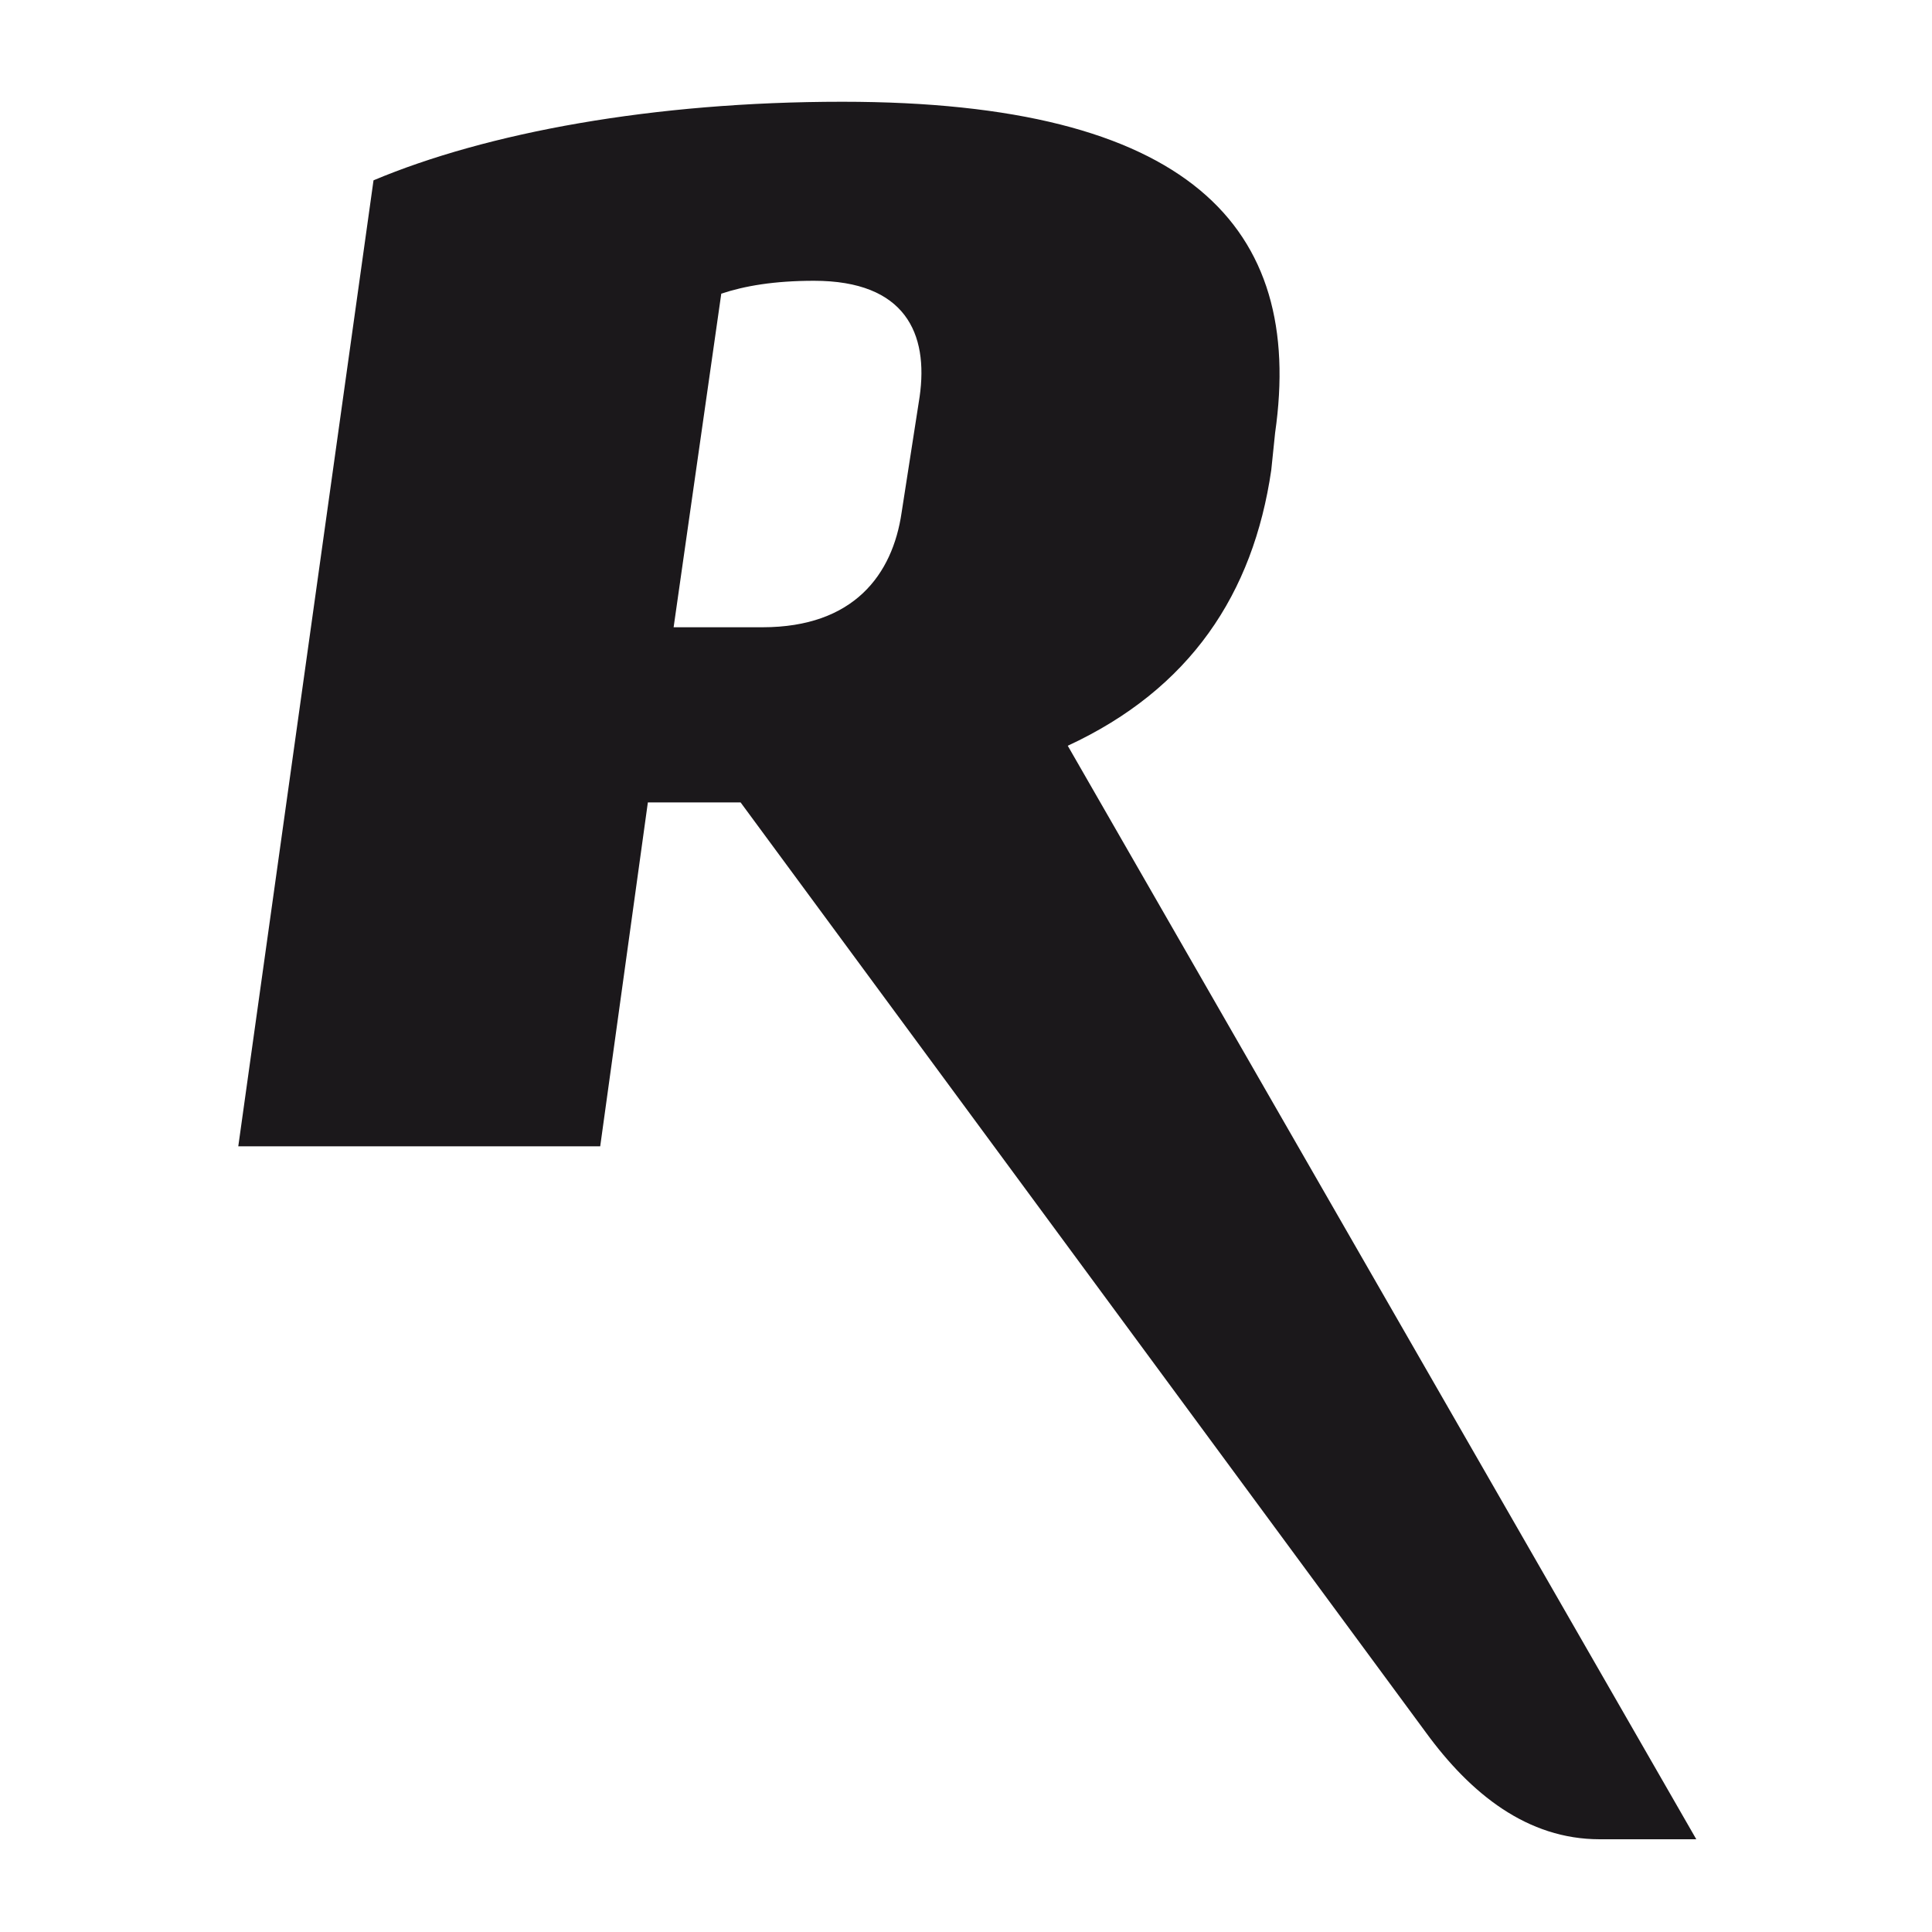 <svg xml:space="preserve" style="enable-background:new 0 0 150 150;" viewBox="0 0 150 150" y="0px" x="0px" xmlns:xlink="http://www.w3.org/1999/xlink" xmlns="http://www.w3.org/2000/svg" id="Calque_1" version="1.1">
<style type="text/css">
	.st0{fill-rule:evenodd;clip-rule:evenodd;fill:#1B181B;}
</style>
<path d="M98.7,36.5c-1.4,9.6-6.3,17-15.8,21.4l48.8,84.9h-7.5c-5.6,0-10-3.5-13.5-8.3
	L57.5,62.3l-7.2,0L46.6,89H18.5L29,14c8.8-3.7,21.7-6.1,36.4-6.1c26.9,0,35.9,9.7,33.6,25.7L98.7,36.5L98.7,36.5z M63.2,21.8
	c-3.1,0-5.4,0.4-7.2,1l-3.7,25.9h6.9c7.1,0,10.1-4.1,10.8-8.9l1.4-9C72.1,25.9,70.3,21.8,63.2,21.8z" class="st0" id="_Compound_Path_-12"></path>
</svg>
